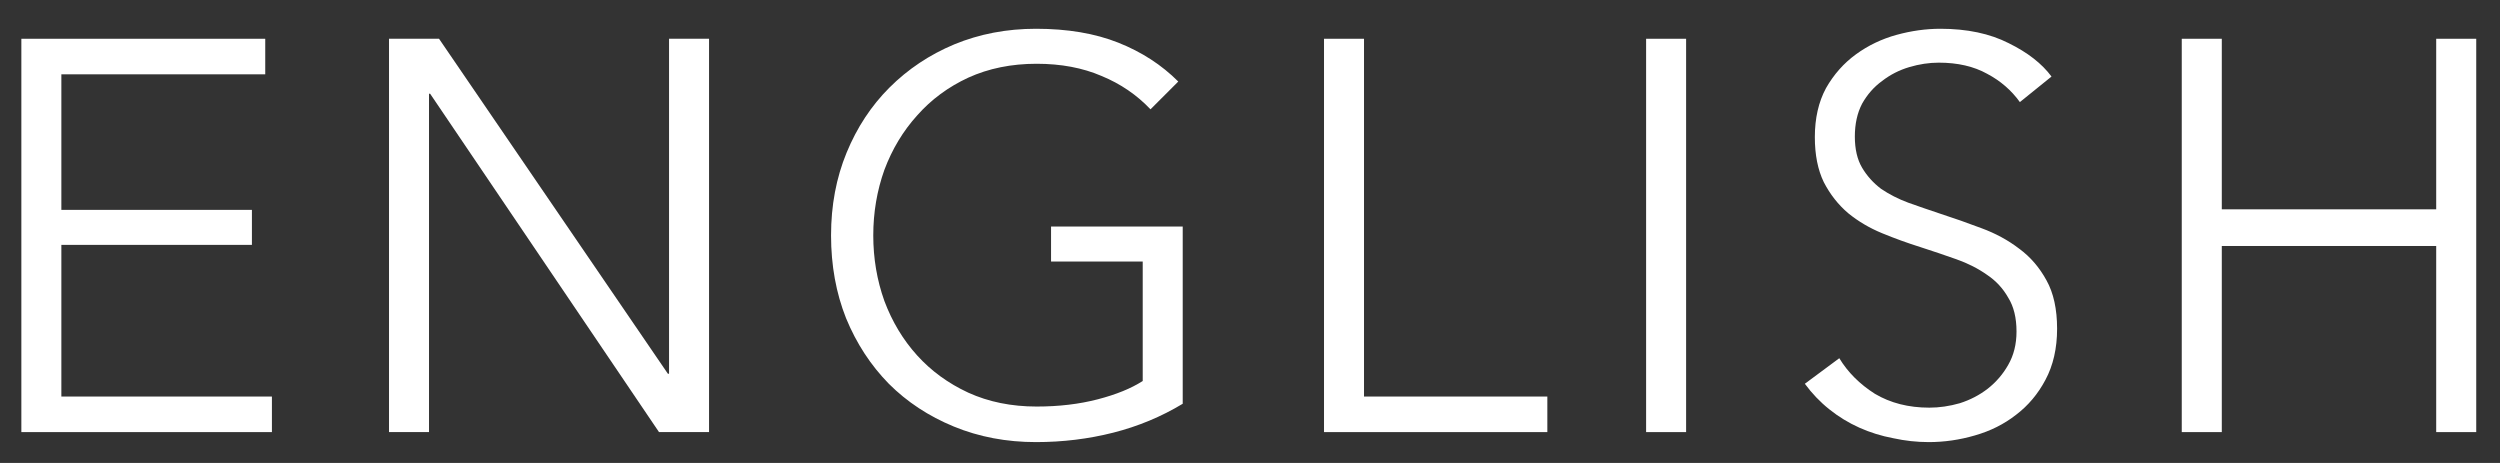<svg width="81" height="15" viewBox="0 0 81 15" fill="none" xmlns="http://www.w3.org/2000/svg">
<rect x="0" y="0" width="81" height="15" fill="#333333" stroke="none"/>
<path d="M70.689 1.256H71.986V6.782H78.933V1.256H80.23V14H78.933V7.97H71.986V14H70.689V1.256Z" fill="white"/>
<path d="M65.444 3.308C65.168 2.924 64.814 2.618 64.382 2.39C63.95 2.15 63.428 2.03 62.816 2.03C62.504 2.03 62.185 2.078 61.861 2.174C61.538 2.27 61.243 2.42 60.98 2.624C60.715 2.816 60.499 3.062 60.331 3.362C60.175 3.662 60.097 4.016 60.097 4.424C60.097 4.832 60.175 5.168 60.331 5.432C60.487 5.696 60.691 5.924 60.944 6.116C61.208 6.296 61.502 6.446 61.825 6.566C62.161 6.686 62.51 6.806 62.87 6.926C63.313 7.07 63.758 7.226 64.201 7.394C64.657 7.562 65.066 7.784 65.425 8.06C65.785 8.324 66.079 8.666 66.308 9.086C66.535 9.494 66.65 10.016 66.65 10.652C66.65 11.288 66.523 11.84 66.272 12.308C66.031 12.764 65.713 13.142 65.317 13.442C64.933 13.742 64.49 13.964 63.986 14.108C63.493 14.252 62.995 14.324 62.492 14.324C62.108 14.324 61.724 14.282 61.34 14.198C60.956 14.126 60.59 14.012 60.242 13.856C59.894 13.7 59.569 13.502 59.27 13.262C58.969 13.022 58.706 12.746 58.477 12.434L59.593 11.606C59.87 12.062 60.254 12.446 60.745 12.758C61.249 13.058 61.837 13.208 62.51 13.208C62.834 13.208 63.163 13.16 63.499 13.064C63.836 12.956 64.135 12.8 64.4 12.596C64.675 12.38 64.897 12.122 65.066 11.822C65.246 11.51 65.335 11.15 65.335 10.742C65.335 10.298 65.246 9.932 65.066 9.644C64.897 9.344 64.669 9.098 64.382 8.906C64.094 8.702 63.764 8.534 63.392 8.402C63.02 8.27 62.63 8.138 62.221 8.006C61.801 7.874 61.388 7.724 60.98 7.556C60.572 7.388 60.206 7.172 59.882 6.908C59.557 6.632 59.294 6.296 59.09 5.9C58.898 5.504 58.801 5.018 58.801 4.442C58.801 3.83 58.922 3.302 59.161 2.858C59.413 2.414 59.737 2.048 60.133 1.76C60.529 1.472 60.968 1.262 61.447 1.13C61.928 0.998 62.401 0.932 62.87 0.932C63.733 0.932 64.472 1.088 65.084 1.4C65.695 1.7 66.157 2.06 66.469 2.48L65.444 3.308Z" fill="white"/>
<path d="M54.63 14H53.334V1.256H54.63V14Z" fill="white"/>
<path d="M44.194 12.848H50.134V14H42.898V1.256H44.194V12.848Z" fill="white"/>
<path d="M37.276 3.542C36.832 3.074 36.304 2.714 35.692 2.462C35.08 2.198 34.378 2.066 33.586 2.066C32.77 2.066 32.032 2.216 31.372 2.516C30.724 2.816 30.172 3.224 29.716 3.74C29.26 4.244 28.906 4.832 28.654 5.504C28.414 6.176 28.294 6.884 28.294 7.628C28.294 8.372 28.414 9.08 28.654 9.752C28.906 10.424 29.26 11.012 29.716 11.516C30.172 12.02 30.724 12.422 31.372 12.722C32.032 13.022 32.77 13.172 33.586 13.172C34.306 13.172 34.966 13.094 35.566 12.938C36.166 12.782 36.652 12.584 37.024 12.344V8.474H34.054V7.34H38.32V13.082C37.624 13.502 36.874 13.814 36.07 14.018C35.266 14.222 34.432 14.324 33.568 14.324C32.608 14.324 31.72 14.156 30.904 13.82C30.088 13.484 29.386 13.022 28.798 12.434C28.21 11.834 27.748 11.126 27.412 10.31C27.088 9.494 26.926 8.6 26.926 7.628C26.926 6.656 27.094 5.762 27.43 4.946C27.766 4.13 28.228 3.428 28.816 2.84C29.416 2.24 30.118 1.772 30.922 1.436C31.738 1.1 32.62 0.932 33.568 0.932C34.588 0.932 35.476 1.082 36.232 1.382C36.988 1.682 37.636 2.102 38.176 2.642L37.276 3.542Z" fill="white"/>
<path d="M21.64 12.11H21.677V1.256H22.973V14H21.352L13.937 3.038H13.9V14H12.604V1.256H14.225L21.64 12.11Z" fill="white"/>
<path d="M1.988 12.848H8.81V14H0.692V1.256H8.594V2.408H1.988V6.8H8.162V7.934H1.988V12.848Z" fill="white"/>
</svg>
